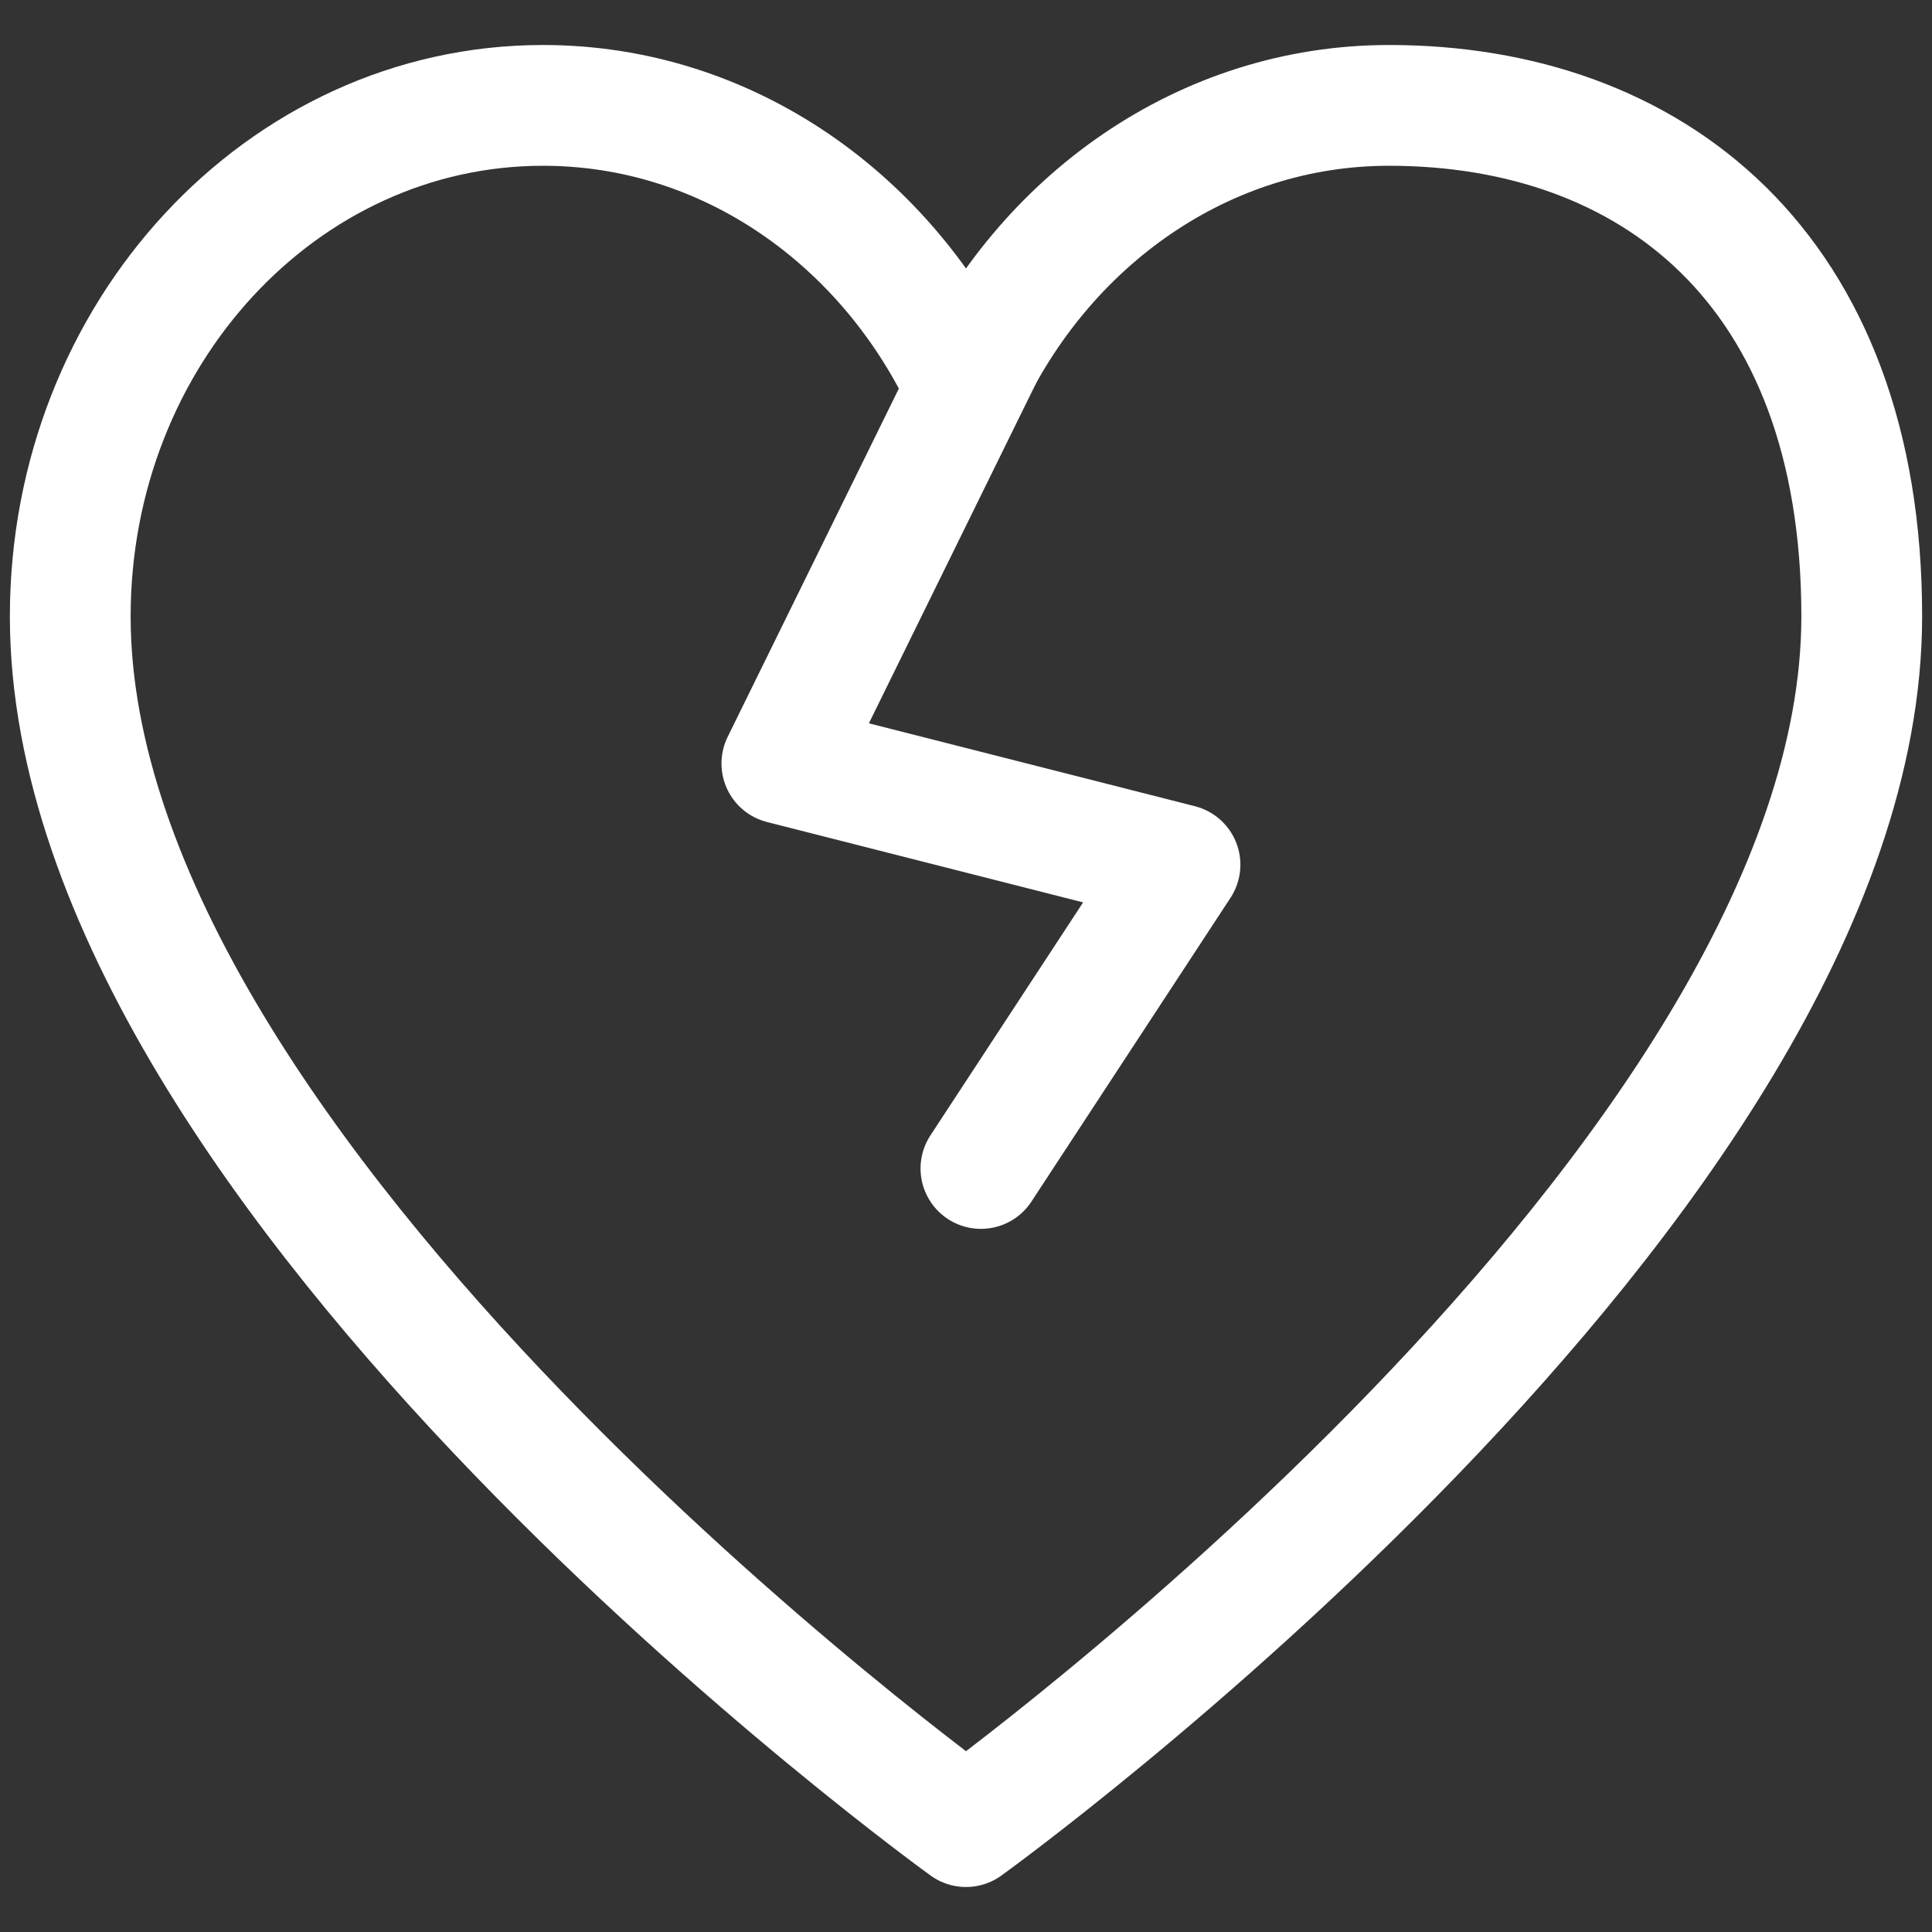 <svg width="55" height="55" viewBox="0 0 55 55" fill="none" xmlns="http://www.w3.org/2000/svg">
<rect x="0" y="0" width="55" height="55" fill="#333333" stroke="none"/>
<path d="M15.458 3C8.027 3 2 9.514 2 17.547C2 33.625 27.5 52 27.5 52C27.5 52 53 33.625 53 17.547C53 7.594 46.974 3 39.542 3C34.272 3 29.71 6.274 27.5 11.042C25.29 6.274 20.728 3 15.458 3Z" stroke="white" stroke-width="3.438" stroke-linecap="round" stroke-linejoin="round"/>
<path d="M27.925 10.205L22.258 21.735L33.592 24.617L27.925 33.264" stroke="white" stroke-width="3.438" stroke-linecap="round" stroke-linejoin="round"/>
</svg>
